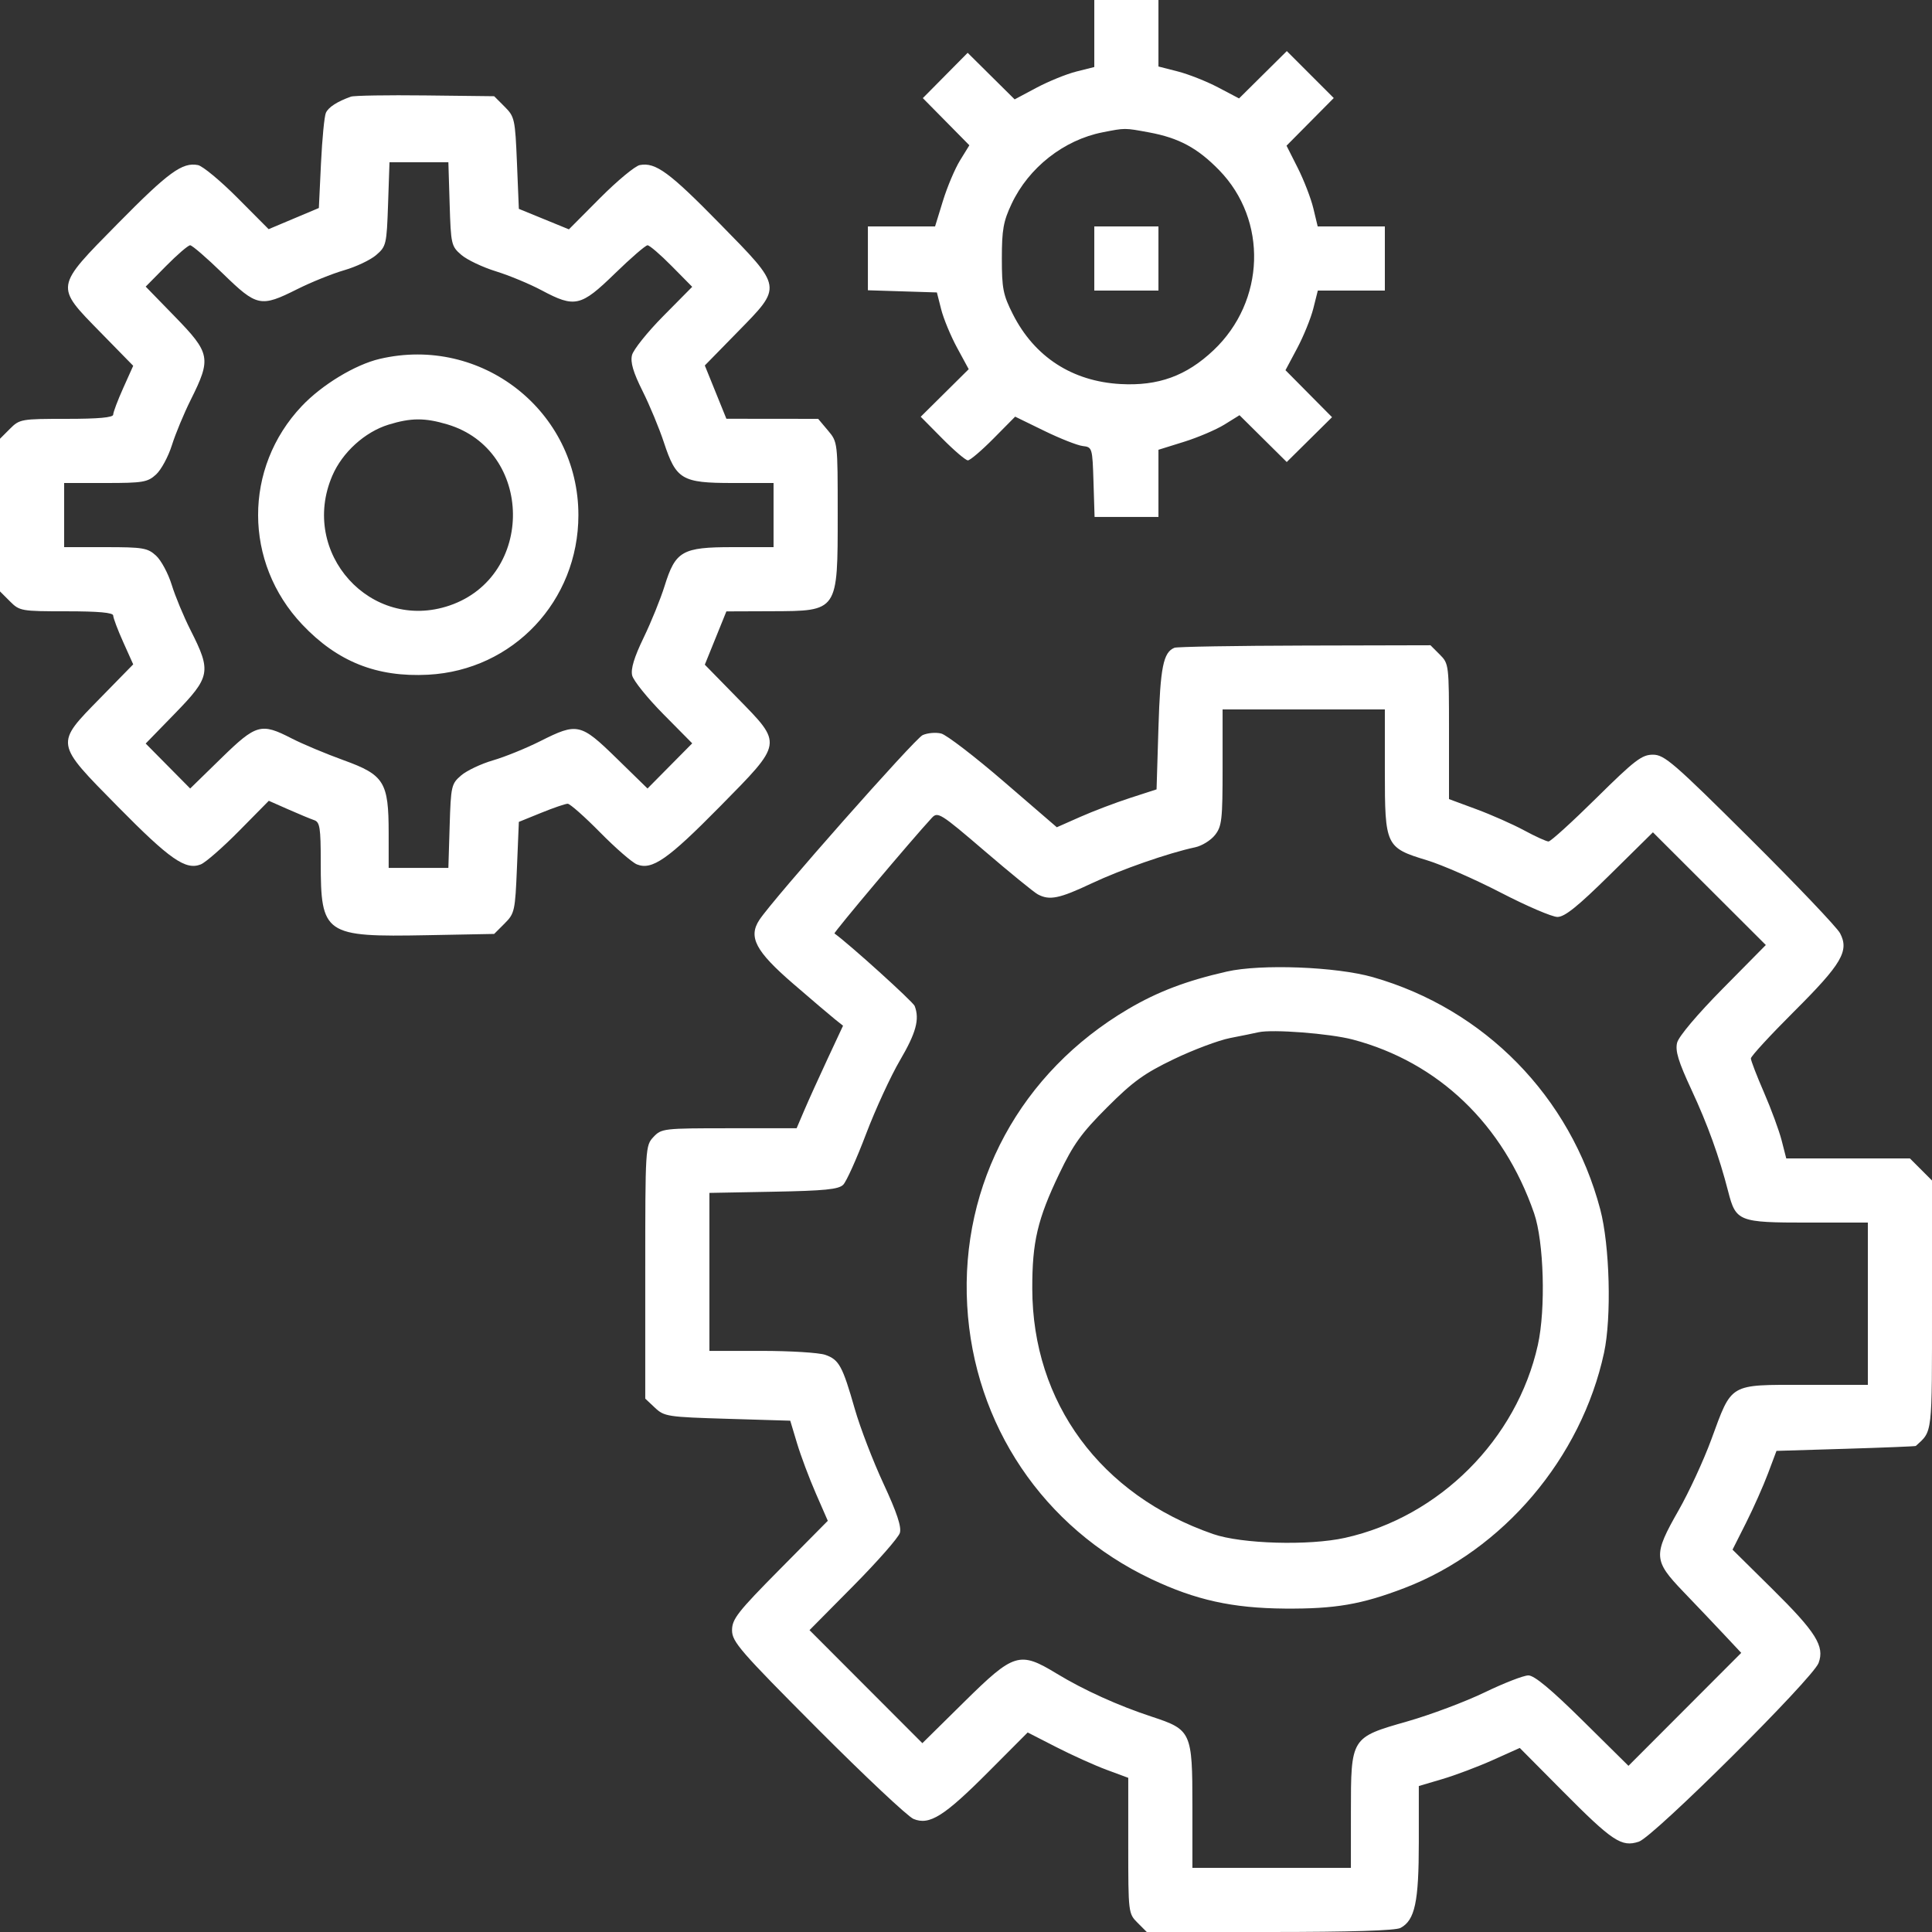 <?xml version="1.0" encoding="UTF-8"?> <svg xmlns="http://www.w3.org/2000/svg" width="512" height="512" viewBox="0 0 512 512" fill="none"><rect x="0" y="0" width="512" height="512" fill="#333333" stroke="none"/> <g clip-path="url(#clip0_56_308)"> <path fill-rule="evenodd" clip-rule="evenodd" d="M290 8.881V17.763L285.25 18.957C282.637 19.615 277.888 21.544 274.696 23.244L268.893 26.336L262.667 20.166L256.442 13.996L250.501 19.999L244.56 26.002L250.726 32.251L256.891 38.5L254.425 42.5C253.068 44.7 251.024 49.537 249.882 53.25L247.805 60H238.903H230V68.462V76.925L239.142 77.212L248.283 77.5L249.427 82C250.056 84.475 251.954 89.051 253.645 92.168L256.719 97.836L250.36 104.139L244 110.442L249.719 116.221C252.864 119.399 255.916 122 256.5 122C257.084 122 260.142 119.394 263.294 116.208L269.026 110.416L276.7 114.16C280.922 116.219 285.528 118.038 286.938 118.202C289.457 118.495 289.505 118.654 289.788 127.75L290.075 137H298.538H307V128.097V119.195L313.75 117.091C317.462 115.934 322.296 113.873 324.491 112.511L328.482 110.035L334.74 116.238L340.998 122.44L347.001 116.499L353.004 110.558L346.834 104.333L340.664 98.107L343.756 92.304C345.456 89.112 347.385 84.363 348.043 81.75L349.237 77H358.119H367V68.5V60H358.1H349.199L348.05 55.208C347.417 52.572 345.56 47.759 343.923 44.512L340.945 38.609L347.203 32.295L353.461 25.981L347.24 19.76L341.019 13.539L334.69 19.811L328.362 26.084L322.826 23.171C319.781 21.569 314.974 19.666 312.145 18.94L307 17.622V8.811V0H298.5H290V8.881ZM93 25.612C89.364 26.907 87.053 28.398 86.366 29.891C85.959 30.776 85.373 36.816 85.063 43.313L84.5 55.125L77.845 57.929L71.19 60.733L62.957 52.457C58.429 47.905 53.699 43.984 52.446 43.745C48.306 42.953 44.636 45.632 31.25 59.218C14.41 76.31 14.509 75.69 26.651 88.098L35.301 96.938L32.651 102.844C31.193 106.092 30 109.256 30 109.875C30 110.648 26.128 111 17.636 111C5.611 111 5.201 111.072 2.636 113.636L0 116.273V136.5V156.727L2.636 159.364C5.201 161.928 5.611 162 17.636 162C26.128 162 30 162.352 30 163.125C30 163.744 31.193 166.908 32.651 170.156L35.301 176.062L26.651 184.902C14.509 197.31 14.41 196.69 31.25 213.783C45.019 227.759 49.19 230.665 53.202 229.078C54.466 228.579 59.041 224.581 63.368 220.194L71.236 212.219L76.368 214.485C79.191 215.732 82.287 217.018 83.25 217.344C84.769 217.859 85 219.333 85 228.501C85 247.684 85.979 248.354 113.239 247.836L130.959 247.5L133.729 244.729C136.38 242.079 136.522 241.437 137 229.884L137.5 217.809L143.42 215.405C146.676 214.082 149.837 213 150.445 213C151.053 213 154.914 216.413 159.025 220.586C163.136 224.758 167.534 228.58 168.798 229.079C172.811 230.665 176.981 227.758 190.75 213.783C207.583 196.697 207.485 197.304 195.391 184.945L186.782 176.147L189.641 169.086L192.5 162.025L204.5 161.981C222.169 161.916 222 162.164 222 136.142C222 117.173 221.997 117.15 219.411 114.077L216.822 111L204.661 110.988L192.5 110.975L189.641 103.914L186.782 96.853L195.391 88.055C207.433 75.749 207.54 76.412 190.75 59.273C177.392 45.638 173.721 42.948 169.554 43.745C168.301 43.984 163.561 47.915 159.02 52.48L150.764 60.779L144.132 58.064L137.5 55.35L137 43.196C136.521 31.556 136.383 30.924 133.729 28.271L130.959 25.5L112.729 25.289C102.703 25.173 93.825 25.318 93 25.612ZM292.195 35.067C281.931 37.088 272.622 44.401 268.094 54C265.901 58.649 265.5 60.893 265.5 68.5C265.5 76.474 265.835 78.161 268.436 83.294C274.154 94.579 284.148 101.061 296.929 101.774C306.952 102.332 314.397 99.629 321.601 92.816C335.335 79.827 336.006 58.353 323.092 45.095C317.37 39.22 312.412 36.547 304.535 35.091C297.986 33.88 298.218 33.881 292.195 35.067ZM102.841 54.103C102.476 64.778 102.354 65.298 99.695 67.586C98.174 68.894 94.358 70.706 91.215 71.612C88.072 72.518 82.474 74.776 78.775 76.63C69.068 81.494 68.097 81.291 59.063 72.5C54.825 68.375 50.923 65 50.394 65C49.865 65 46.997 67.465 44.021 70.478L38.611 75.957L46.306 83.864C55.79 93.61 56.047 94.95 50.539 105.976C48.746 109.564 46.501 114.975 45.548 118C44.596 121.025 42.708 124.512 41.352 125.75C39.112 127.796 37.897 128 27.944 128H17V136.5V145H27.944C37.897 145 39.112 145.204 41.352 147.25C42.708 148.487 44.579 151.975 45.511 155C46.443 158.025 48.688 163.425 50.499 167C56.065 177.986 55.801 179.379 46.304 189.138L38.608 197.046L44.505 203.005L50.401 208.963L58.578 200.982C67.913 191.87 69.175 191.513 77.283 195.684C80.152 197.16 86.325 199.75 91 201.441C101.831 205.357 102.996 207.232 102.998 220.75L103 230H110.912H118.823L119.162 218.911C119.486 208.287 119.613 207.725 122.21 205.494C123.7 204.213 127.498 202.416 130.65 201.499C133.802 200.583 139.434 198.296 143.165 196.417C153.015 191.457 153.858 191.647 163.422 200.982L171.599 208.963L177.522 202.978L183.445 196.992L175.784 189.246C171.57 184.986 167.856 180.375 167.53 179C167.122 177.275 168.063 174.174 170.565 169C172.56 164.875 175.06 158.712 176.12 155.304C179.011 146.011 180.777 145 194.135 145H205V136.5V128H194.135C180.707 128 179.183 127.099 175.937 117.239C174.717 113.532 172.173 107.405 170.283 103.623C167.804 98.663 167.025 96.015 167.484 94.123C167.835 92.68 171.569 88.015 175.782 83.755L183.442 76.011L178.005 70.505C175.015 67.477 172.135 65 171.606 65C171.077 65 167.175 68.375 162.937 72.5C153.931 81.264 152.334 81.629 143.541 76.937C140.384 75.252 134.927 72.986 131.414 71.901C127.902 70.816 123.784 68.859 122.264 67.553C119.601 65.264 119.488 64.77 119.162 54.089L118.823 43H111.022H103.221L102.841 54.103ZM290 68.5V77H298.5H307V68.5V60H298.5H290V68.5ZM100.618 95.112C94.109 96.64 85.325 101.963 79.973 107.622C64.5 123.982 64.548 149.068 80.082 165.493C89.41 175.356 99.849 179.521 113.454 178.807C135.99 177.624 153.282 159.256 153.282 136.5C153.282 108.951 127.61 88.776 100.618 95.112ZM102.969 112.536C96.681 114.475 90.73 119.875 88.07 126.058C79.272 146.51 98.283 167.575 119.128 160.472C141.826 152.738 141.437 119.294 118.568 112.471C112.583 110.686 108.923 110.701 102.969 112.536ZM311.239 171.666C308.284 172.856 307.49 176.823 307 192.846L306.5 209.192L299.5 211.461C295.65 212.709 289.703 214.967 286.284 216.481L280.068 219.232L266.034 207.135C258.316 200.482 250.842 194.748 249.427 194.392C248.011 194.037 245.796 194.228 244.504 194.816C242.415 195.768 205.012 238.093 201.265 243.746C198.239 248.309 200.213 252.068 210.141 260.646C215.14 264.966 220.172 269.248 221.323 270.161L223.416 271.822L219.291 280.661C217.023 285.523 214.255 291.637 213.14 294.25L211.112 299H193.231C175.832 299 175.29 299.063 173.174 301.314C171.031 303.596 171 304.11 171 337.14V370.651L173.579 373.076C176.042 375.392 176.902 375.522 192.79 376L209.423 376.5L211.228 382.5C212.22 385.8 214.459 391.769 216.203 395.764L219.374 403.028L206.687 415.85C195.493 427.163 194 429.068 194 432.036C194 435.087 196.11 437.518 216.671 458.15C229.14 470.662 240.577 481.411 242.087 482.036C246.316 483.788 250.184 481.357 261.948 469.553L272.345 459.119L279.923 462.999C284.09 465.133 290.087 467.839 293.25 469.012L299 471.144V489.117C299 506.867 299.031 507.121 301.455 509.545L303.909 512H336.52C357.968 512 369.823 511.63 371.15 510.92C374.974 508.873 376 504.064 376 488.19V473.317L382.25 471.469C385.688 470.453 391.708 468.183 395.628 466.423L402.757 463.225L414.128 474.682C427.35 488.004 429.723 489.576 434.317 488.061C438.239 486.766 480.407 444.838 481.946 440.702C483.596 436.268 481.267 432.546 469.674 421.087L459.139 410.674L462.709 403.587C464.672 399.689 467.293 393.8 468.532 390.5L470.787 384.5L489.143 383.943C499.239 383.636 507.595 383.299 507.711 383.193C512.179 379.113 512 380.676 512 345.735V312.846L509.077 309.923L506.154 307H489.766H473.378L472.158 302.241C471.488 299.623 469.377 293.891 467.469 289.501C465.561 285.112 464 281.059 464 280.494C464 279.929 469.175 274.307 475.499 268.001C488.085 255.451 490.107 252.003 487.632 247.311C486.817 245.765 476.081 234.488 463.774 222.25C443.524 202.114 441.079 200 438.042 200C435.103 200 433.237 201.43 423.042 211.5C416.638 217.825 410.939 223 410.377 223C409.815 223 406.913 221.68 403.928 220.066C400.942 218.453 395.237 215.926 391.25 214.45L384 211.768V193.839C384 176.136 383.969 175.878 381.545 173.455L379.091 171L345.795 171.079C327.483 171.122 311.932 171.387 311.239 171.666ZM324 203.365C324 217.247 323.806 218.977 321.988 221.288C320.881 222.695 318.519 224.158 316.738 224.539C309.619 226.06 297.062 230.439 289.27 234.116C280.724 238.149 278.134 238.677 275.032 237.017C274.023 236.477 267.663 231.292 260.899 225.494C249.26 215.518 248.514 215.049 246.958 216.727C241.735 222.359 220.846 247.163 221.144 247.377C225.121 250.232 241.964 265.465 242.4 266.599C243.748 270.113 242.777 273.705 238.51 280.983C236.04 285.196 231.989 293.996 229.506 300.539C227.024 307.083 224.304 313.126 223.463 313.968C222.237 315.196 218.568 315.563 204.967 315.816L188 316.132V337.066V358H201.851C209.469 358 217.054 358.472 218.707 359.048C222.361 360.322 223.272 361.992 226.538 373.417C227.941 378.322 231.351 387.203 234.116 393.154C237.685 400.834 238.949 404.63 238.472 406.236C238.102 407.481 232.564 413.788 226.164 420.252L214.528 432.003L229.482 446.982L244.435 461.96L255.564 450.98C268.734 437.987 270.193 437.543 280.056 443.534C287.223 447.888 296.356 452.025 305.239 454.942C315.723 458.386 316 458.995 316 478.635V495H337H358L358.004 480.25C358.009 460.407 357.97 460.47 372.938 456.195C379.103 454.434 388.335 450.97 393.454 448.497C398.572 446.024 403.787 444 405.041 444C406.614 444 411.082 447.718 419.441 455.982L431.561 467.964L446.503 452.997L461.445 438.03L456.982 433.265C454.528 430.644 449.633 425.494 446.105 421.82C438.142 413.525 438.062 412.154 444.851 400.244C447.593 395.435 451.489 387 453.509 381.5C459.05 366.417 458.059 367 478.174 367H495V345.5V324H479C460.783 324 460.032 323.707 457.998 315.803C455.595 306.465 452.567 298.073 448.26 288.809C444.775 281.314 443.913 278.484 444.455 276.322C444.871 274.667 449.811 268.815 456.559 261.982L467.962 250.437L453.003 235.503L438.043 220.568L426.675 231.784C418.135 240.21 414.668 243 412.739 243C411.326 243 404.598 240.116 397.787 236.59C390.976 233.065 382.16 229.195 378.197 227.991C367.211 224.654 367 224.21 367 204.365V188H345.5H324V203.365ZM325.105 257.478C314.395 259.915 306.774 262.814 298.958 267.421C270.497 284.2 254.498 313.666 256.316 345.958C258.094 377.553 276.498 404.911 305.089 418.457C316.836 424.023 326.601 426.183 340.5 426.291C353.864 426.394 360.831 425.196 372.209 420.839C398.336 410.832 419.06 386.4 425.088 358.5C427.111 349.136 426.606 330.044 424.083 320.5C416.19 290.641 393.456 267.421 363.829 258.957C354.109 256.18 334.157 255.418 325.105 257.478ZM333.5 273.559C332.4 273.812 329.025 274.501 326 275.089C322.975 275.677 316.255 278.198 311.067 280.69C303.24 284.451 300.238 286.619 293.429 293.429C286.602 300.255 284.463 303.221 280.708 311.067C274.951 323.095 273.541 329.102 273.563 341.5C273.618 371.724 291.664 396.21 321.5 406.543C329.041 409.155 346.902 409.667 356.439 407.546C381.459 401.979 401.979 381.459 407.546 356.439C409.667 346.902 409.155 329.041 406.543 321.5C398.392 297.962 381.187 281.486 358.5 275.492C352.436 273.889 337.185 272.711 333.5 273.559Z" fill="white"></path> </g> <defs> <clipPath id="clip0_56_308"> <rect width="512" height="512" fill="white"></rect> </clipPath> </defs> </svg> 